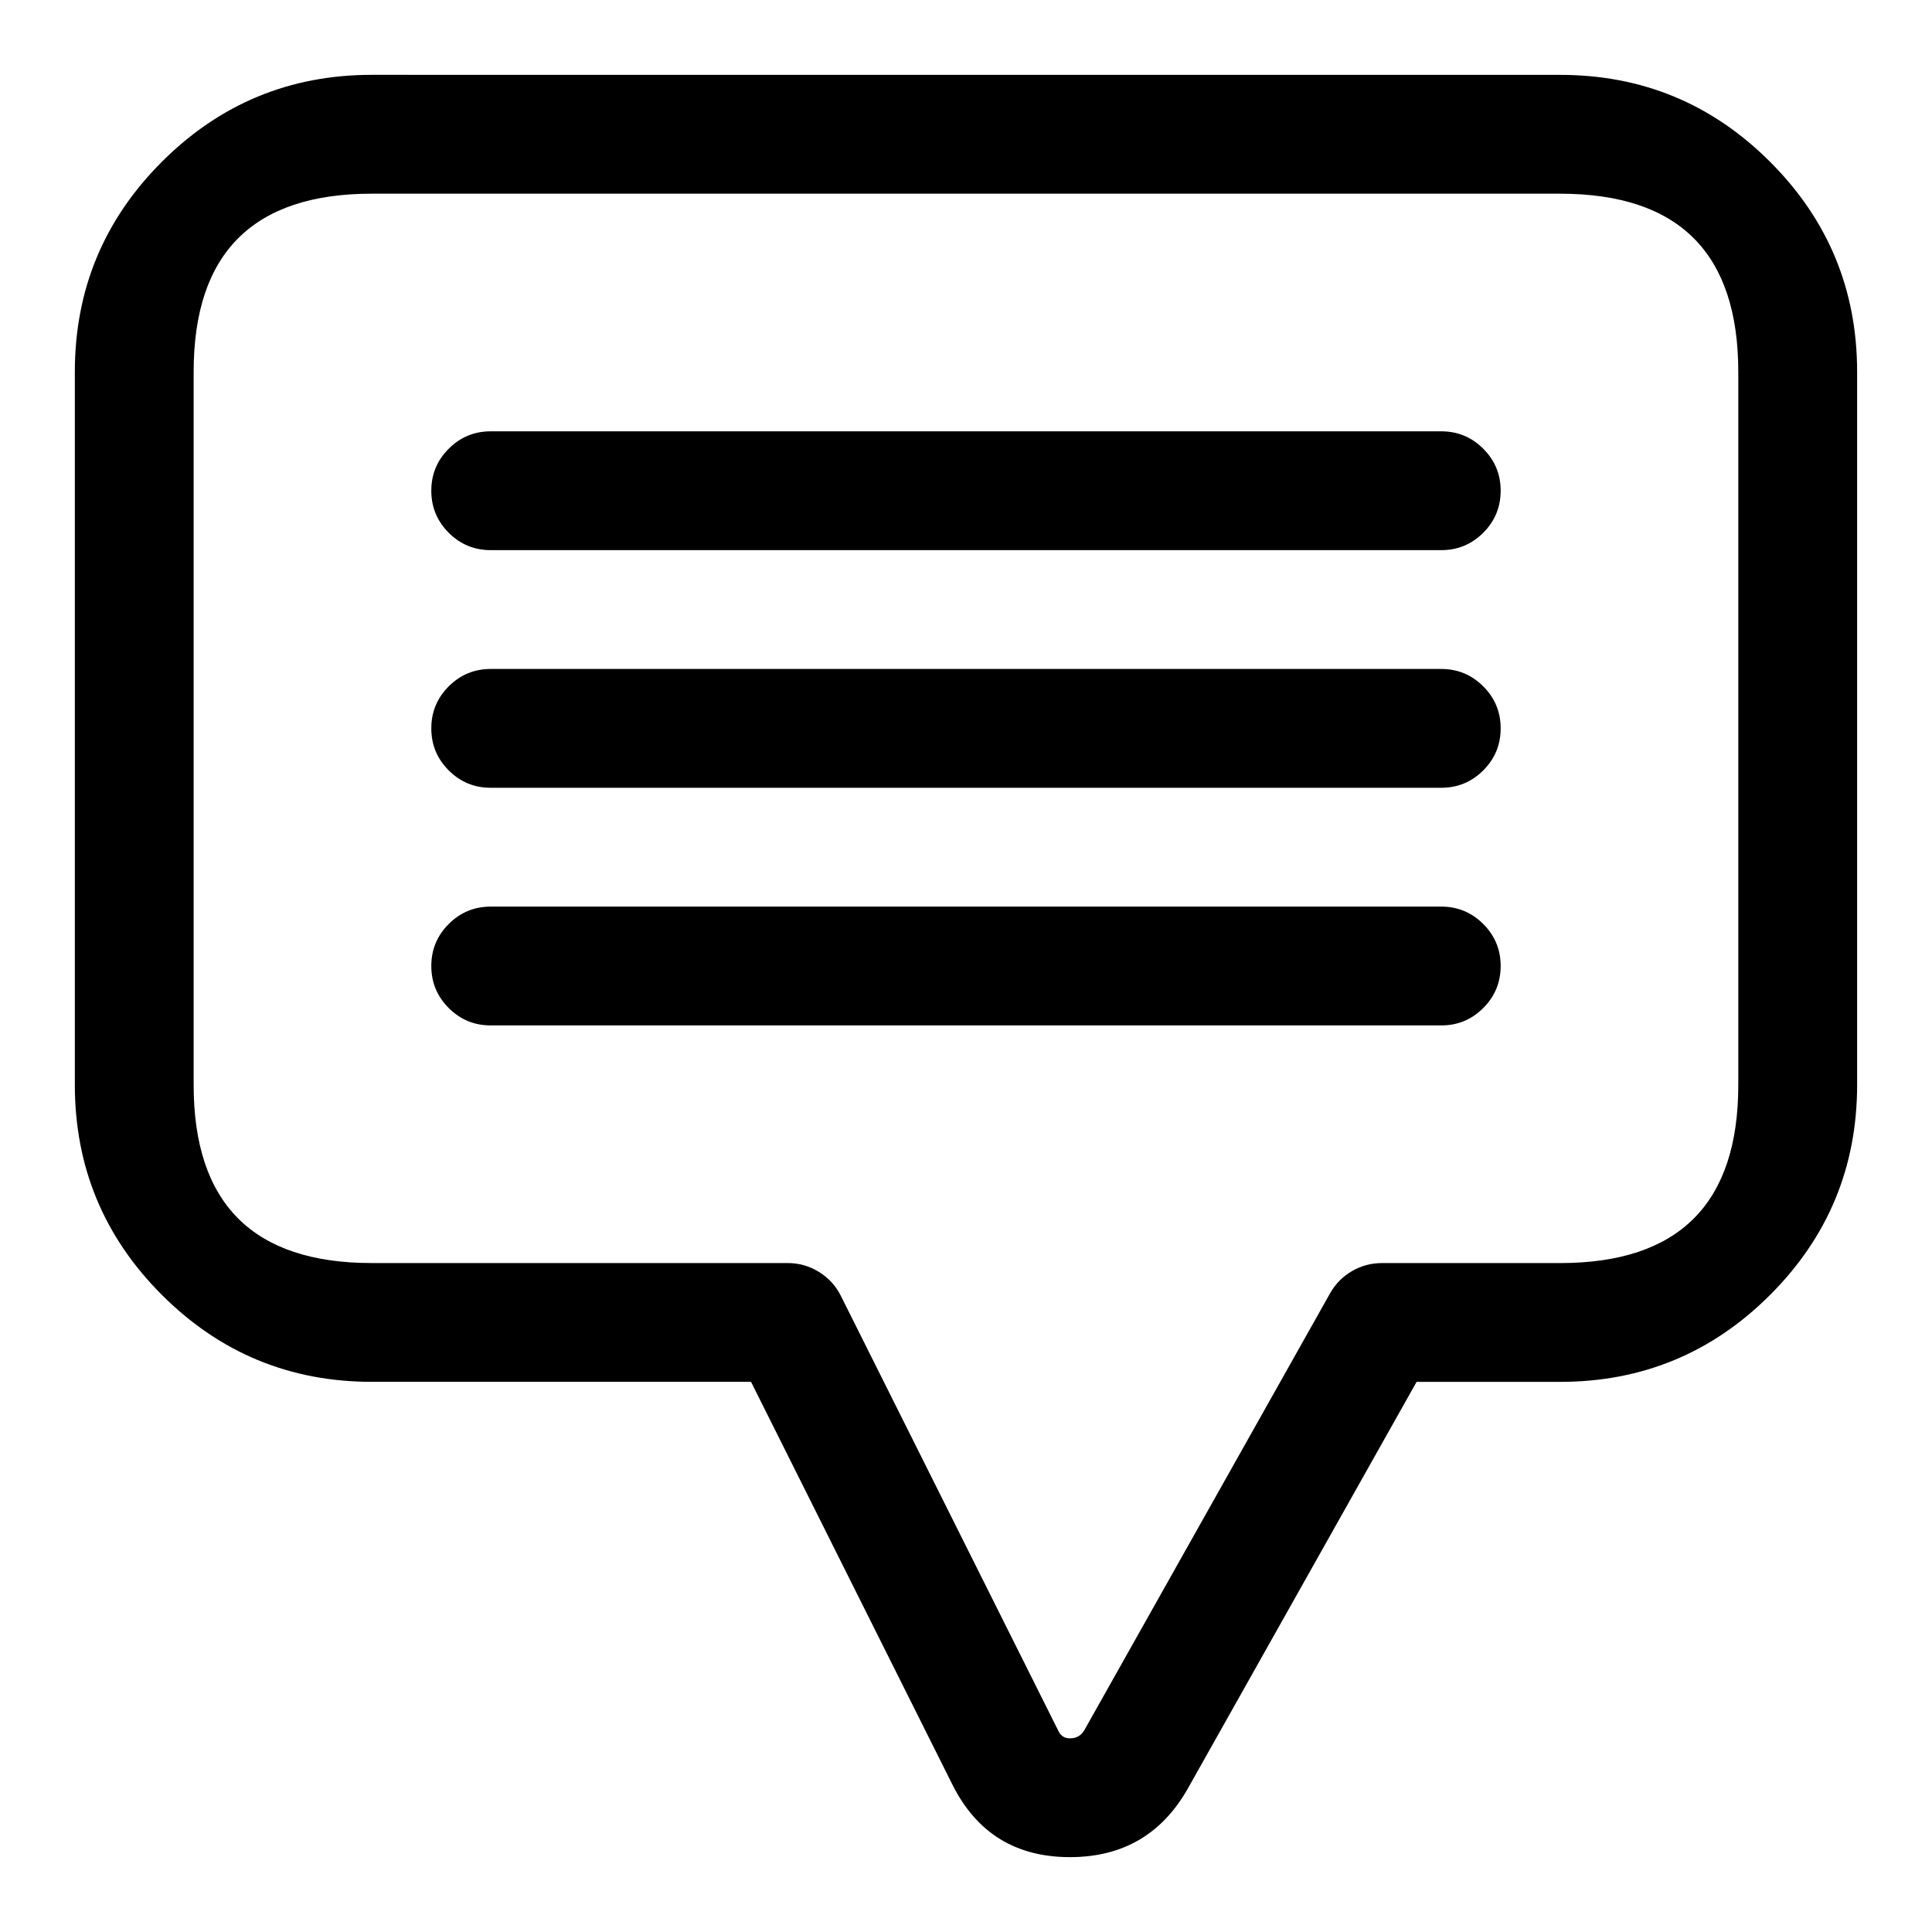 <?xml version="1.0" encoding="UTF-8"?>
<!-- Uploaded to: ICON Repo, www.svgrepo.com, Generator: ICON Repo Mixer Tools -->
<svg fill="#000000" width="800px" height="800px" version="1.1" viewBox="144 144 512 512" xmlns="http://www.w3.org/2000/svg">
 <path d="m557.45 163.84c21.734 0 40.285 7.688 55.652 23.055 15.367 15.367 23.055 33.918 23.055 55.652v188.96c0 21.73-7.688 40.281-23.055 55.652-15.367 15.367-33.918 23.051-55.652 23.051h-38.039l-60.547 107.64c-6.867 12.207-17.305 18.309-31.309 18.309h-0.016c-14.355 0-24.742-6.418-31.16-19.258l-53.348-106.7h-100.49c-21.734 0-40.285-7.684-55.652-23.051-15.367-15.371-23.055-33.922-23.055-55.652v-188.96c0-21.734 7.688-40.285 23.055-55.652s33.918-23.055 55.652-23.055zm0 31.488h-314.91c-31.477 0-47.219 15.742-47.219 47.219v188.96c0 31.477 15.742 47.215 47.219 47.215h110.22c2.984 0 5.742 0.785 8.277 2.352 2.535 1.566 4.473 3.684 5.805 6.352l57.699 115.4c0.617 1.234 1.613 1.852 2.996 1.852h0.016c1.73 0 3.016-0.754 3.863-2.258l65.062-115.67c1.395-2.477 3.32-4.434 5.773-5.871 2.457-1.434 5.106-2.152 7.949-2.152h47.246c31.48 0 47.219-15.738 47.219-47.215v-188.96c0-31.477-15.738-47.219-47.219-47.219zm-31.504 62.977h-251.9c-4.348 0-8.059 1.539-11.133 4.613-3.074 3.074-4.613 6.785-4.613 11.133s1.539 8.059 4.613 11.133c3.074 3.074 6.785 4.609 11.133 4.609h251.9c4.348 0 8.059-1.535 11.133-4.609 3.078-3.074 4.613-6.785 4.613-11.133s-1.535-8.059-4.613-11.133c-3.074-3.074-6.785-4.613-11.133-4.613zm-251.9 62.977h251.9c4.348 0 8.059 1.539 11.133 4.613 3.078 3.074 4.613 6.785 4.613 11.133 0 4.348-1.535 8.059-4.613 11.133-3.074 3.074-6.785 4.609-11.133 4.609h-251.9c-4.348 0-8.059-1.535-11.133-4.609-3.074-3.074-4.613-6.785-4.613-11.133 0-4.348 1.539-8.059 4.613-11.133 3.074-3.074 6.785-4.613 11.133-4.613zm251.9 62.977h-251.9c-4.348 0-8.059 1.539-11.133 4.613-3.074 3.074-4.613 6.785-4.613 11.133 0 4.344 1.539 8.055 4.613 11.133 3.074 3.074 6.785 4.609 11.133 4.609h251.9c4.348 0 8.059-1.535 11.133-4.609 3.078-3.078 4.613-6.789 4.613-11.133 0-4.348-1.535-8.059-4.613-11.133-3.074-3.074-6.785-4.613-11.133-4.613z" fill-rule="evenodd"/>
</svg>